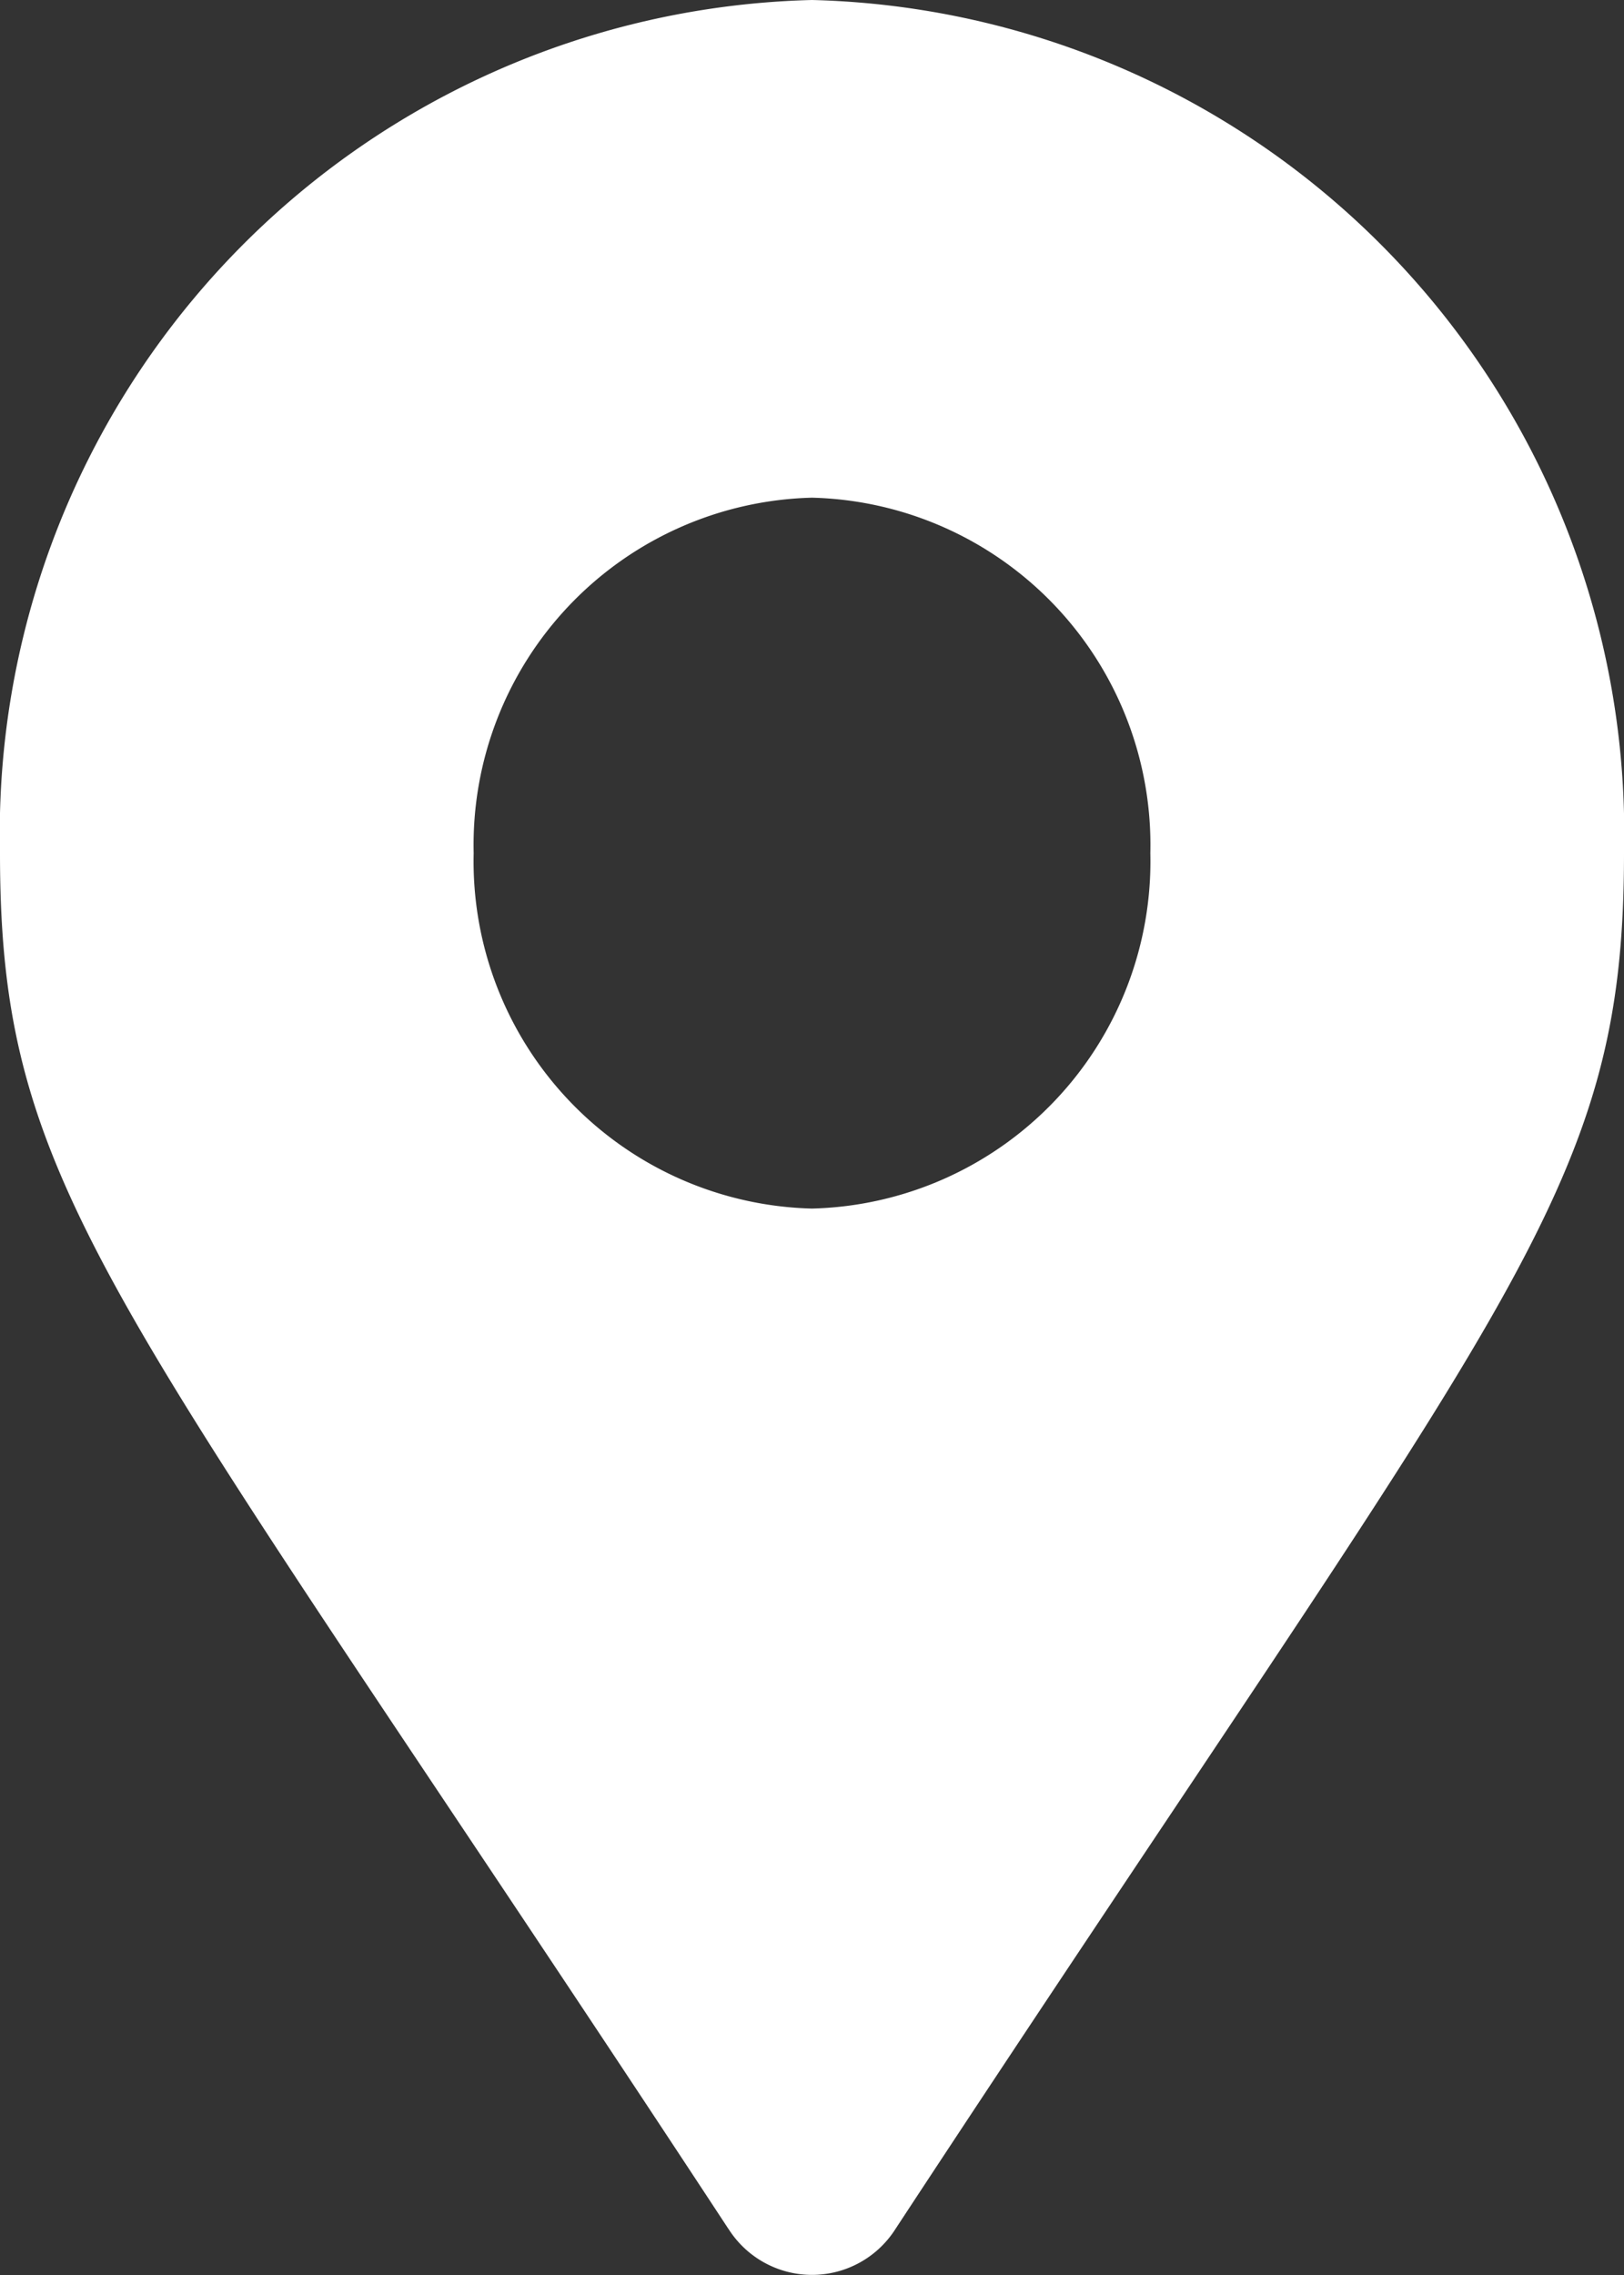 <svg xmlns="http://www.w3.org/2000/svg" width="15" height="21" viewBox="0 0 15 21">
  <rect x="0" y="0" width="15" height="21" fill="#333333" stroke="none"/>
  <path id="Icono-ubicacion" d="M-377.271,2.576C-382.946-6.063-384-6.95-384-10.125A7.694,7.694,0,0,1-376.5-18a7.694,7.694,0,0,1,7.5,7.875c0,3.175-1.054,4.062-6.729,12.7a.913.913,0,0,1-1.542,0Zm.771-9.42a3.206,3.206,0,0,0,3.125-3.281,3.206,3.206,0,0,0-3.125-3.281,3.206,3.206,0,0,0-3.125,3.281A3.206,3.206,0,0,0-376.5-6.844Z" transform="translate(384 18)" fill="#fff"/>
</svg>
